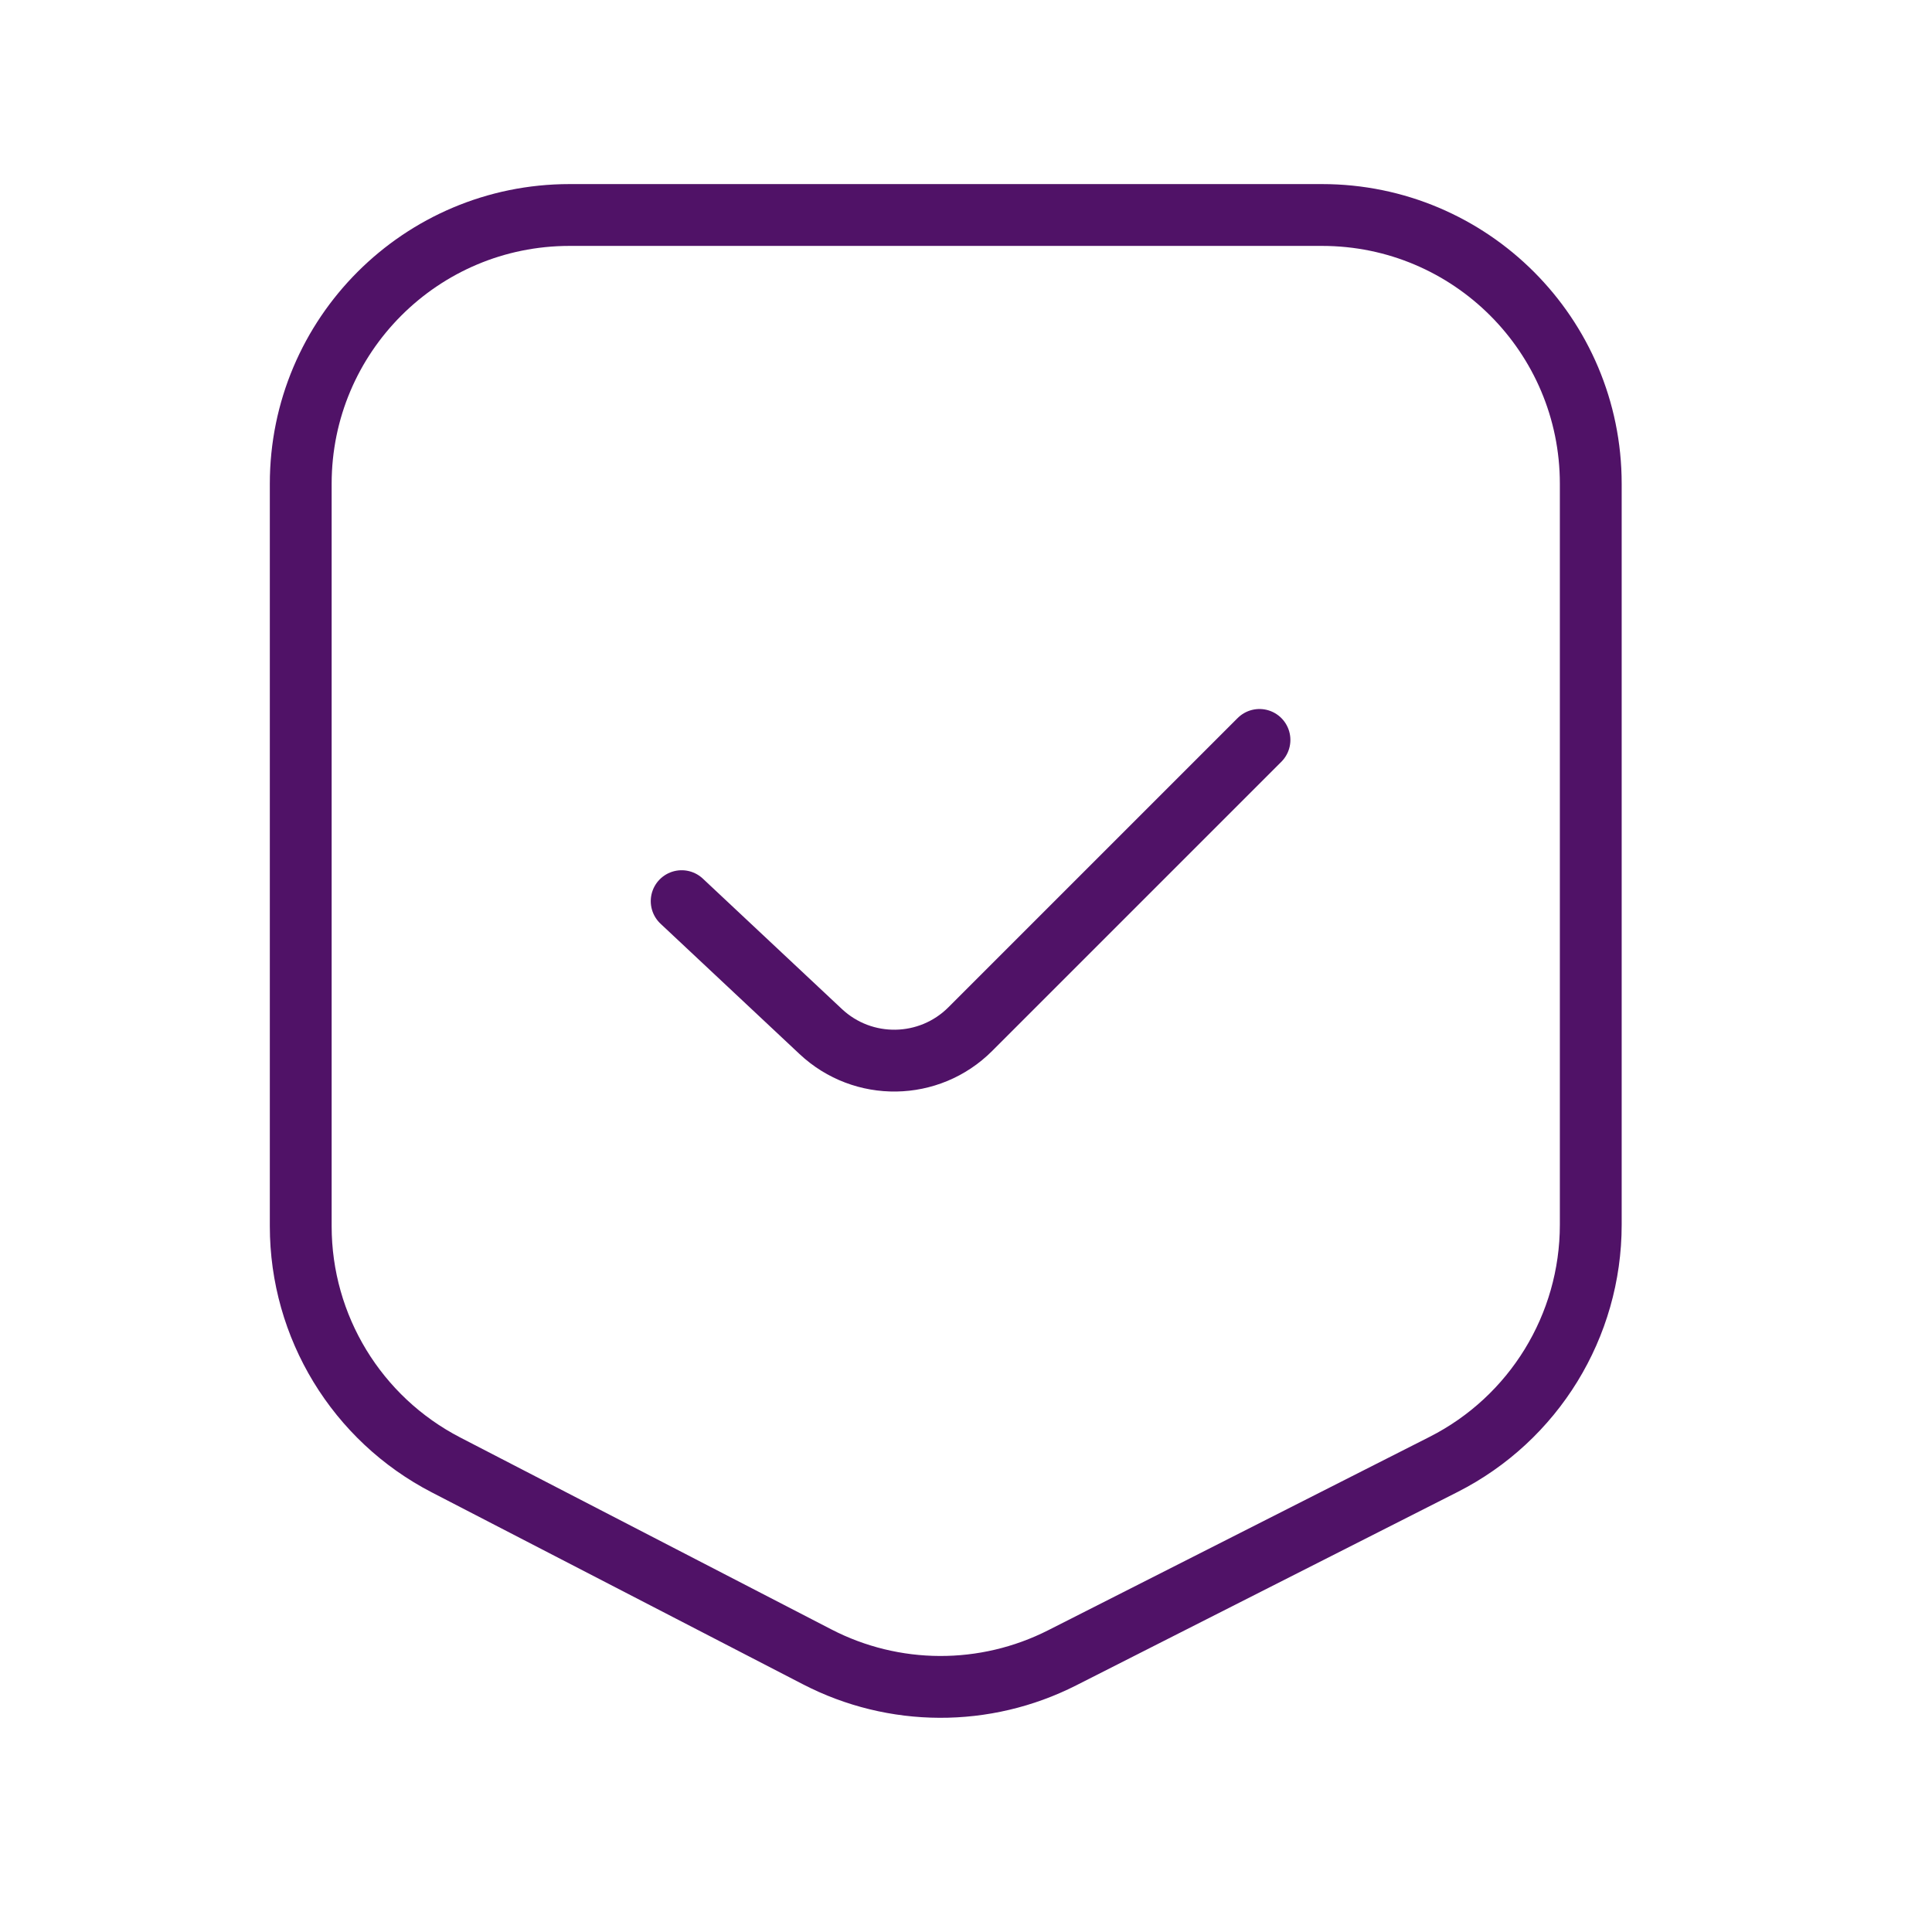 <?xml version="1.0" encoding="UTF-8"?>
<svg xmlns="http://www.w3.org/2000/svg" width="53" height="53" viewBox="0 0 53 53" fill="none">
  <path d="M36.267 5.898H25.419H15.623C11.551 5.898 8.25 9.199 8.25 13.271V33.639C8.25 36.396 9.788 38.922 12.237 40.188L22.417 45.452C24.522 46.541 27.023 46.551 29.137 45.479L39.6 40.174C42.078 38.918 43.639 36.376 43.639 33.598V13.271C43.639 9.199 40.339 5.898 36.267 5.898Z" stroke="#501267" stroke-width="1.696"></path>
  <path d="M18.7 24.721L22.515 28.298C23.676 29.387 25.491 29.358 26.617 28.232L34.551 20.298" stroke="#501267" stroke-width="1.696" stroke-linecap="round"></path>
</svg>
